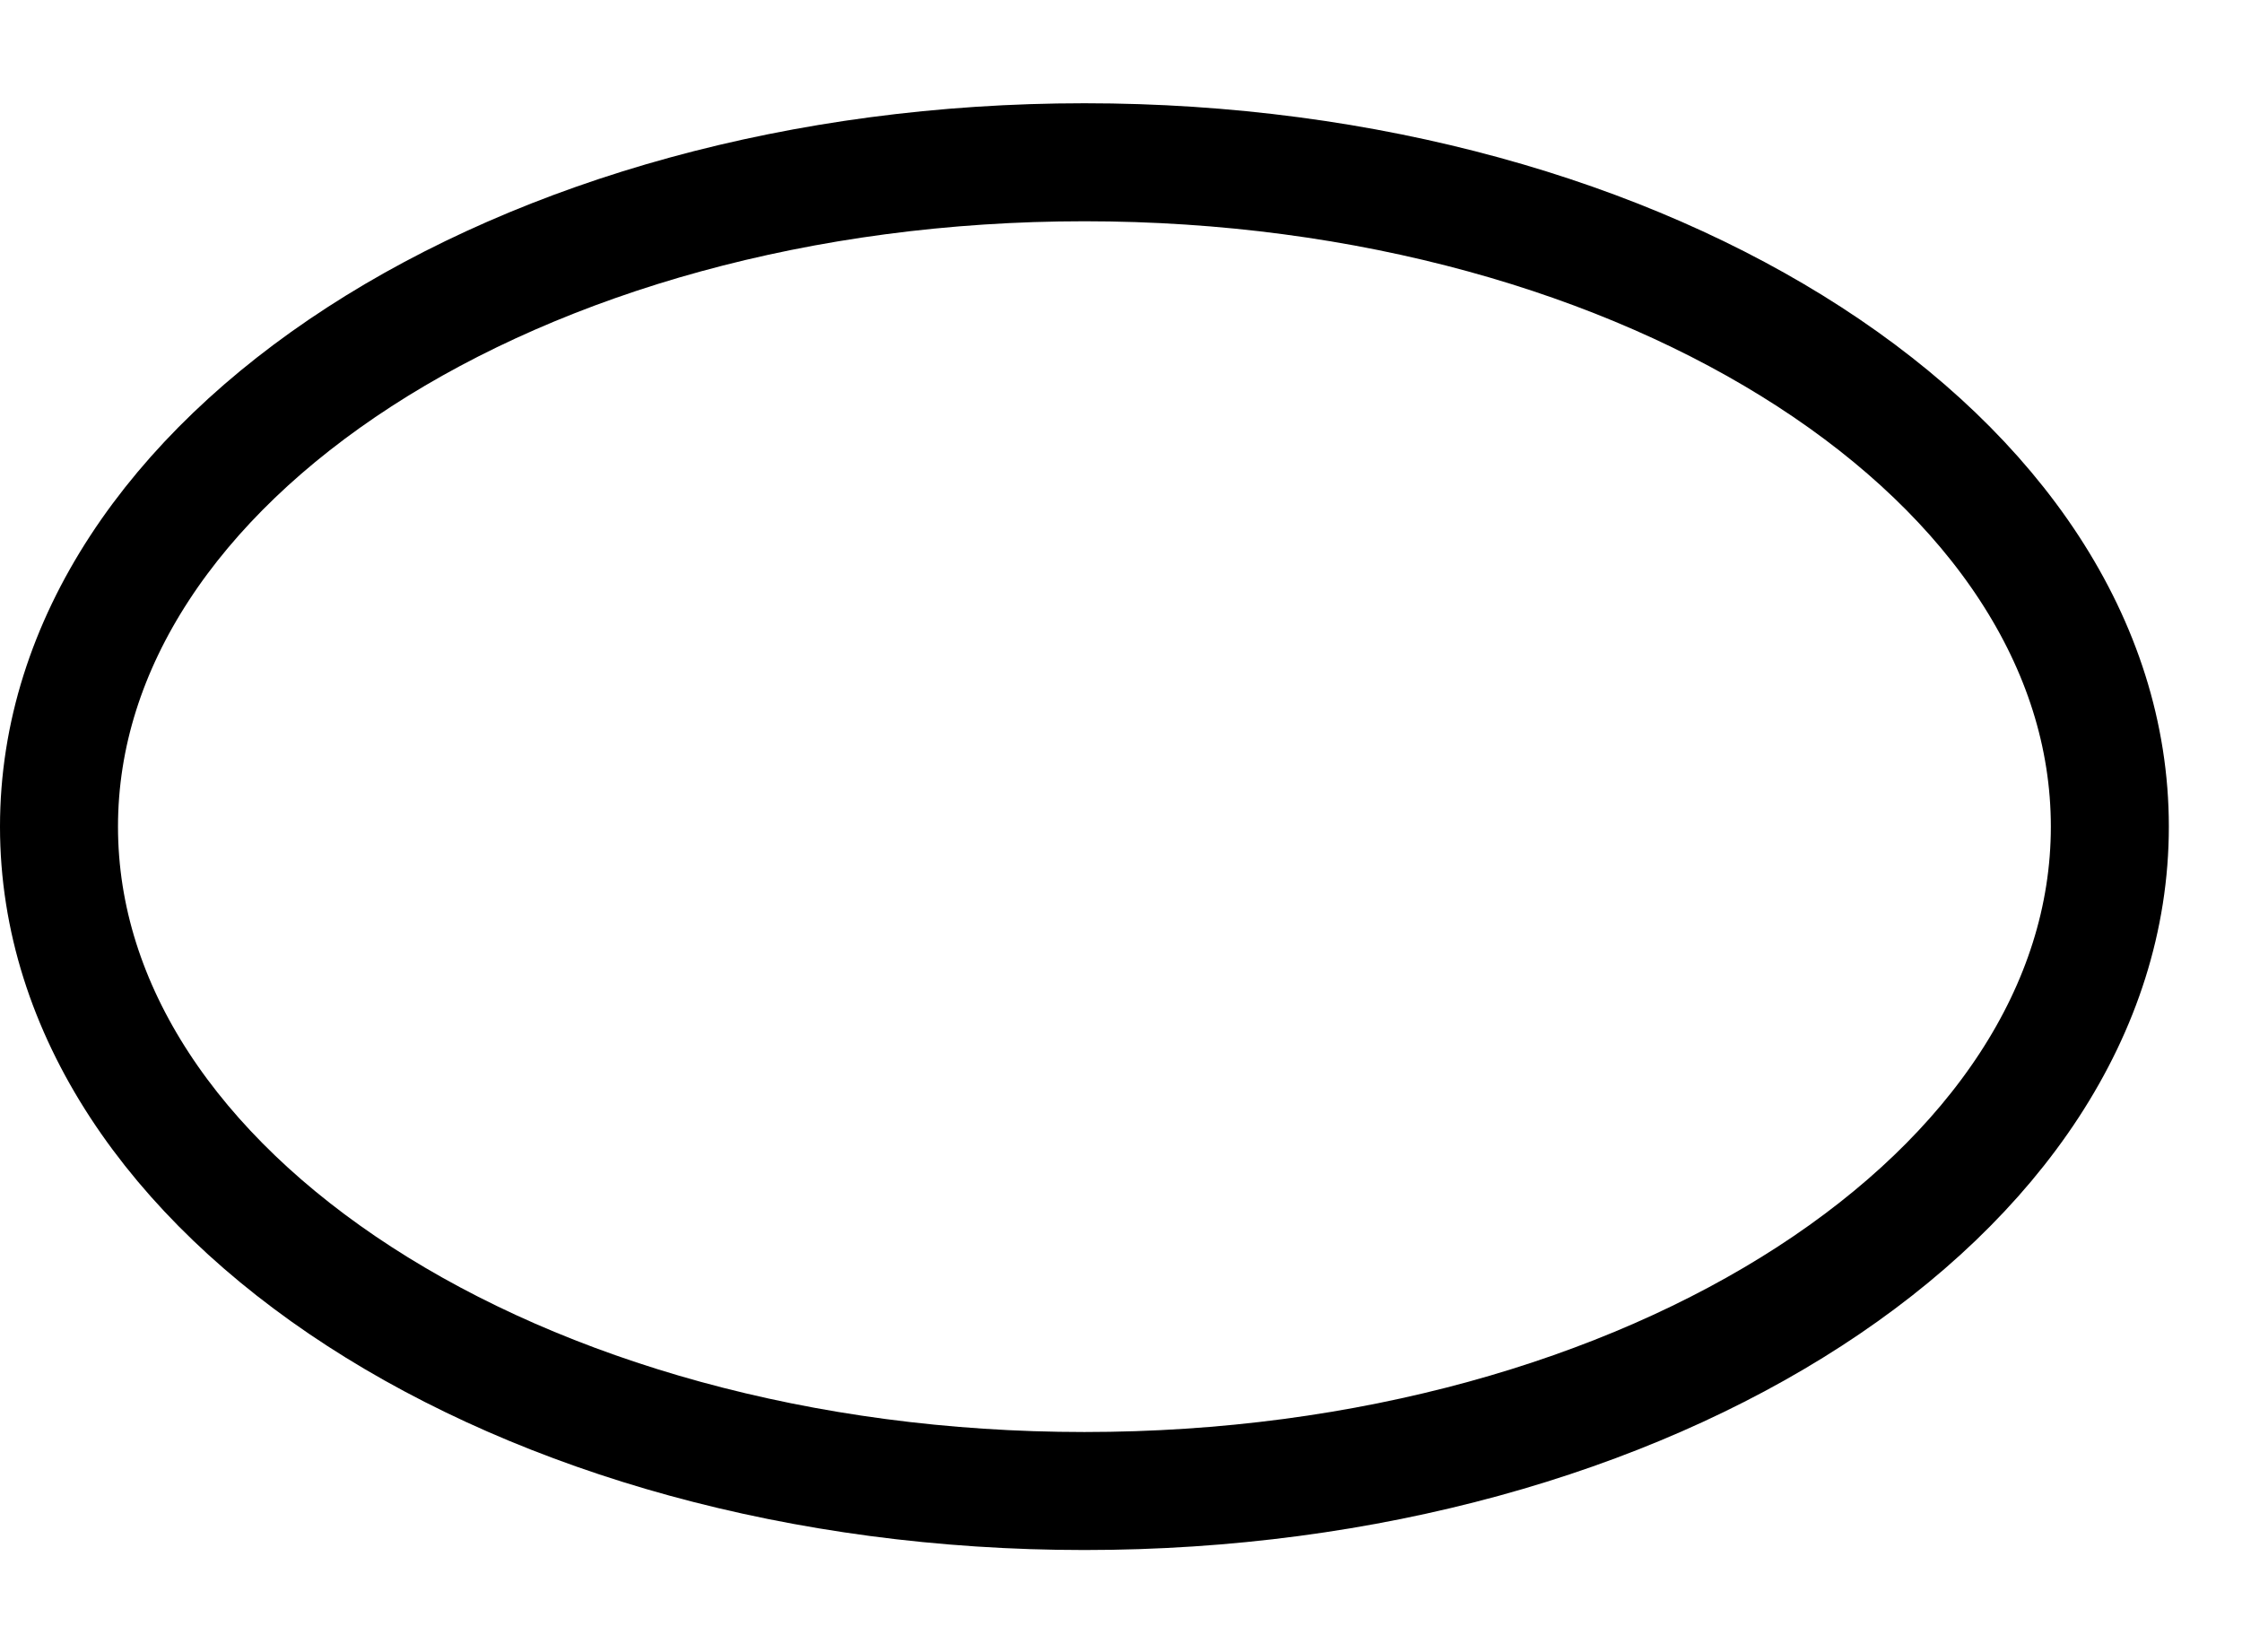 <svg xmlns="http://www.w3.org/2000/svg" fill="none" viewBox="0 0 19 14" height="14" width="19">
<path stroke-miterlimit="10" stroke="black" d="M9.19 12.635C13.989 12.635 17.88 10.114 17.88 7.005C17.88 3.896 13.989 1.375 9.19 1.375C4.391 1.375 0.5 3.896 0.5 7.005C0.5 10.114 4.391 12.635 9.19 12.635Z"></path>
</svg>
